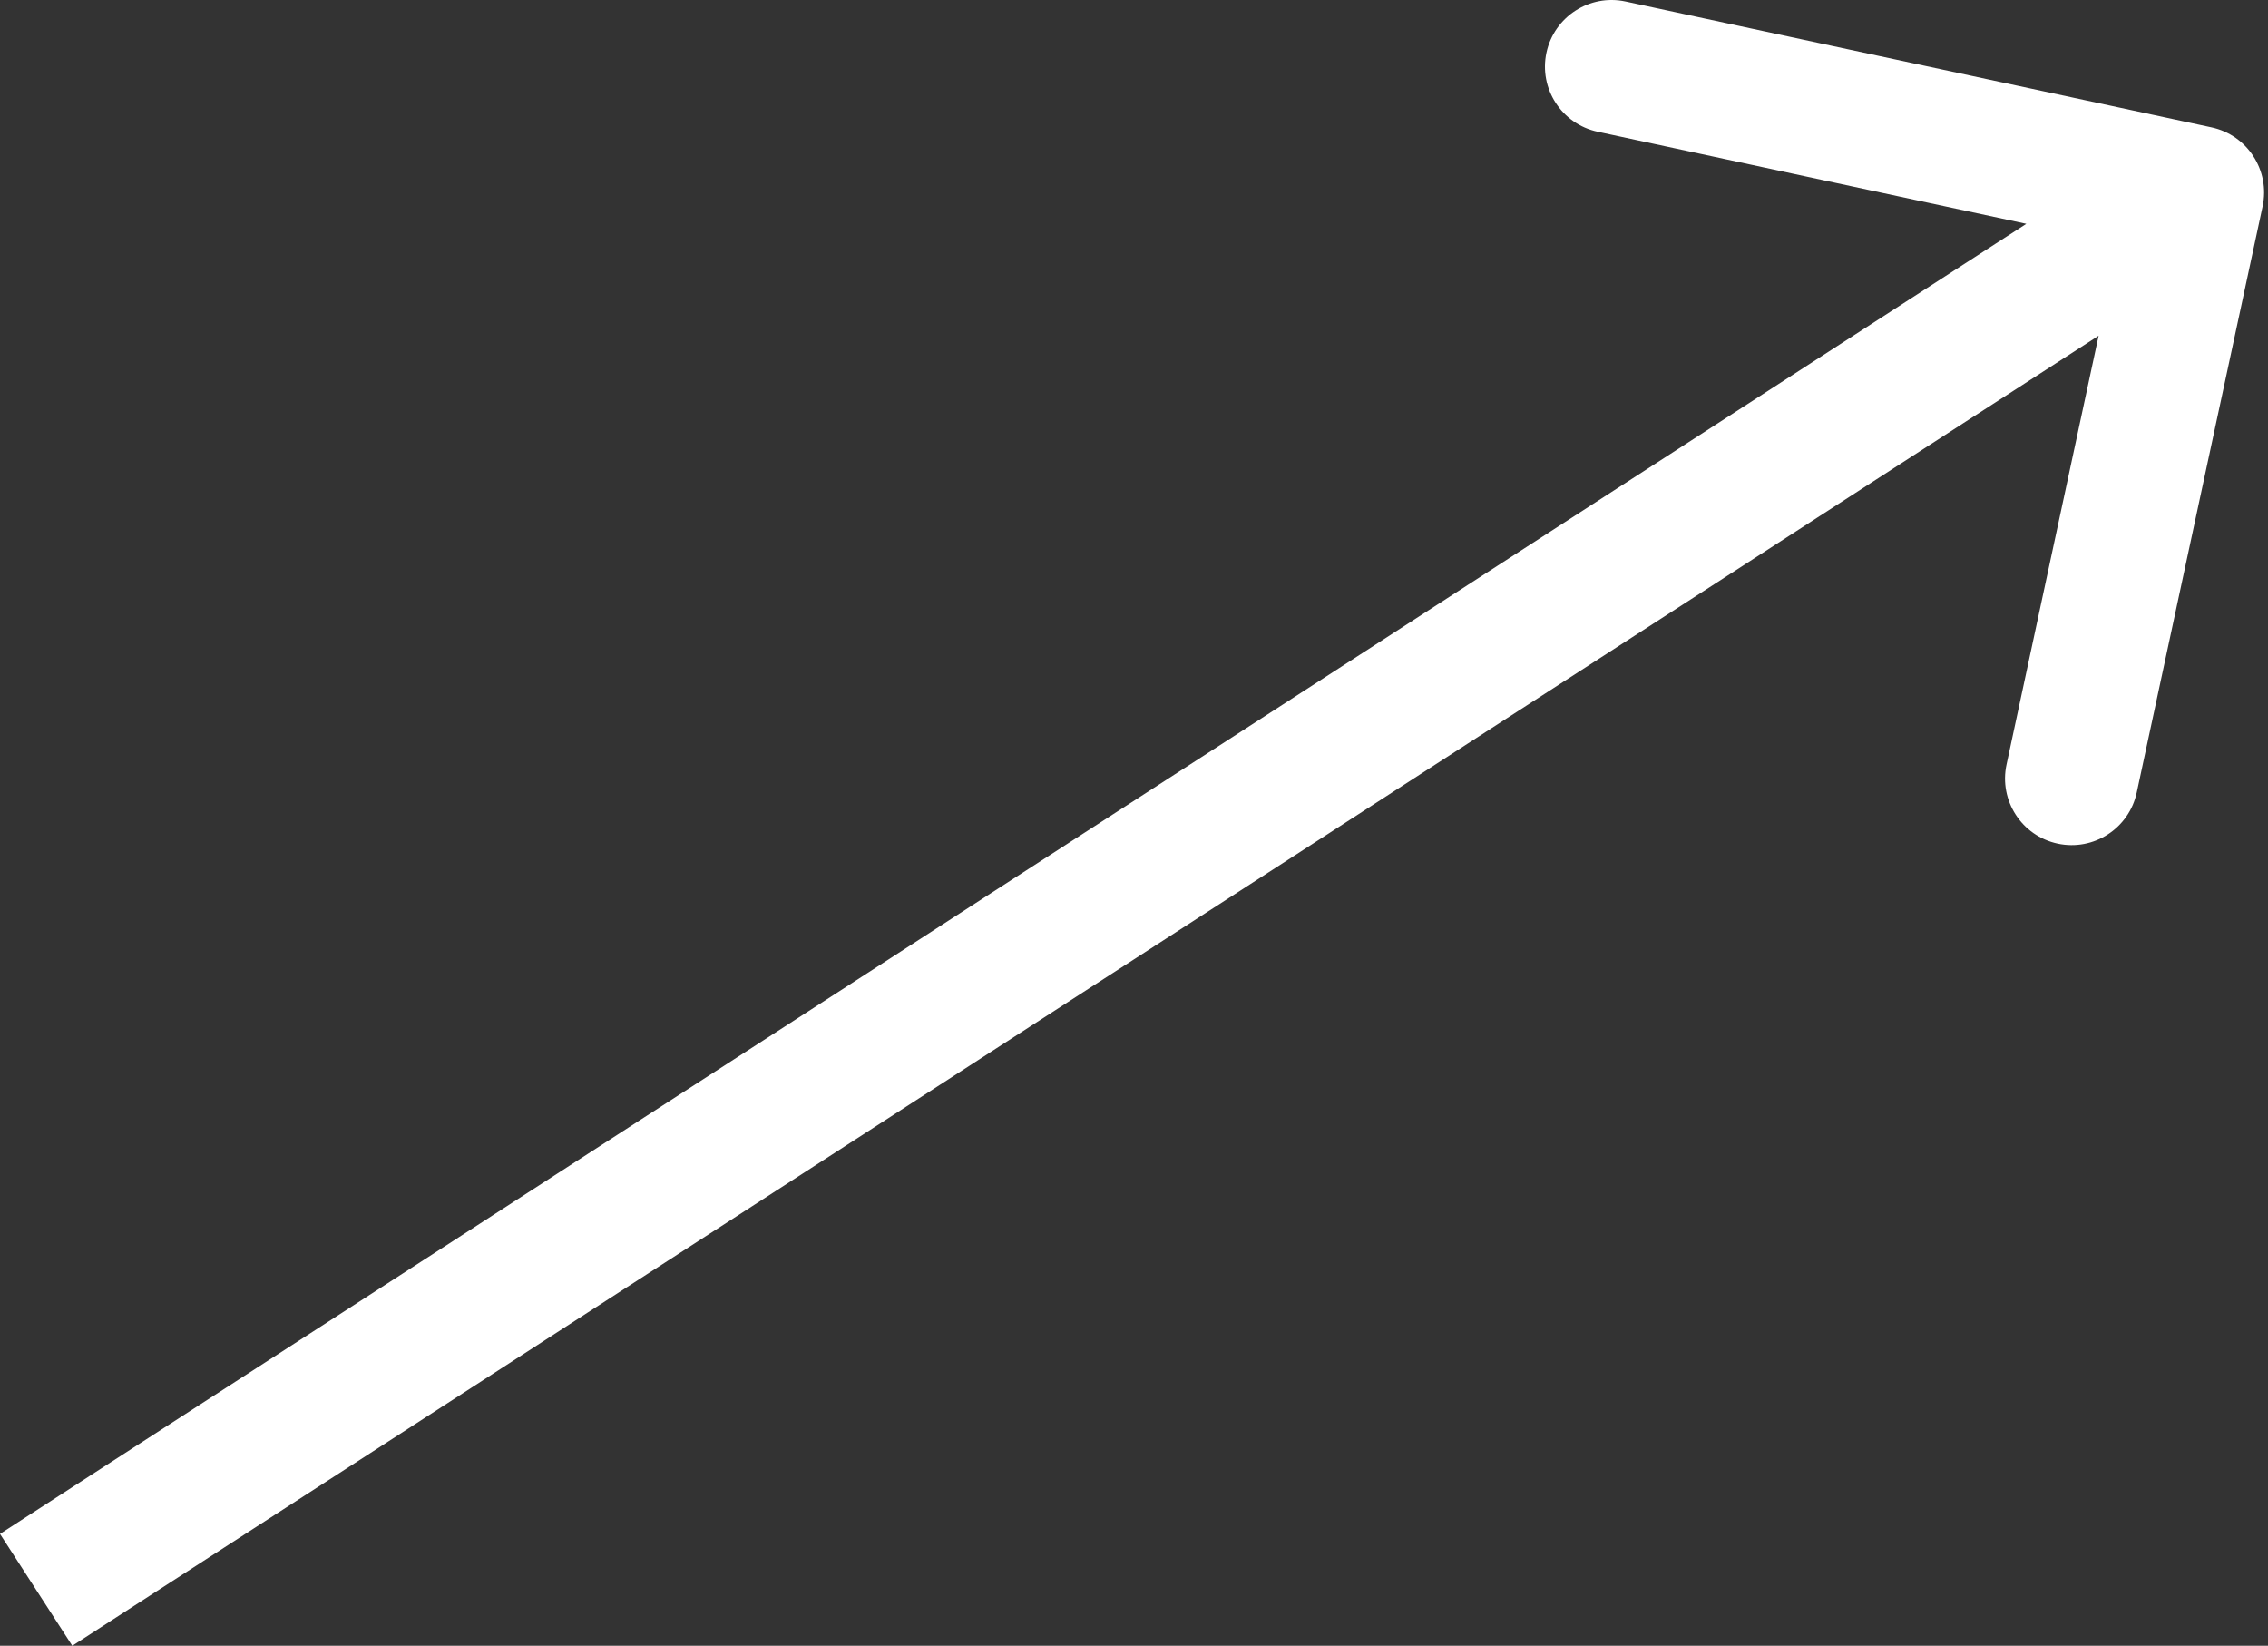 <?xml version="1.0" encoding="UTF-8"?> <svg xmlns="http://www.w3.org/2000/svg" width="153" height="111" viewBox="0 0 153 111" fill="none"><rect x="0" y="0" width="153" height="111" fill="#333333" stroke="none"/> <path d="M152.635 13.925C153.156 11.5 151.612 9.111 149.186 8.59L109.66 0.101C107.234 -0.42 104.846 1.124 104.325 3.549C103.804 5.975 105.348 8.363 107.773 8.884L142.908 16.43L135.362 51.565C134.841 53.991 136.385 56.379 138.81 56.9C141.236 57.421 143.624 55.877 144.145 53.452L152.635 13.925ZM4.877 111.001L150.682 16.754L145.805 9.209L-0 103.456L4.877 111.001Z" fill="white"></path> </svg> 